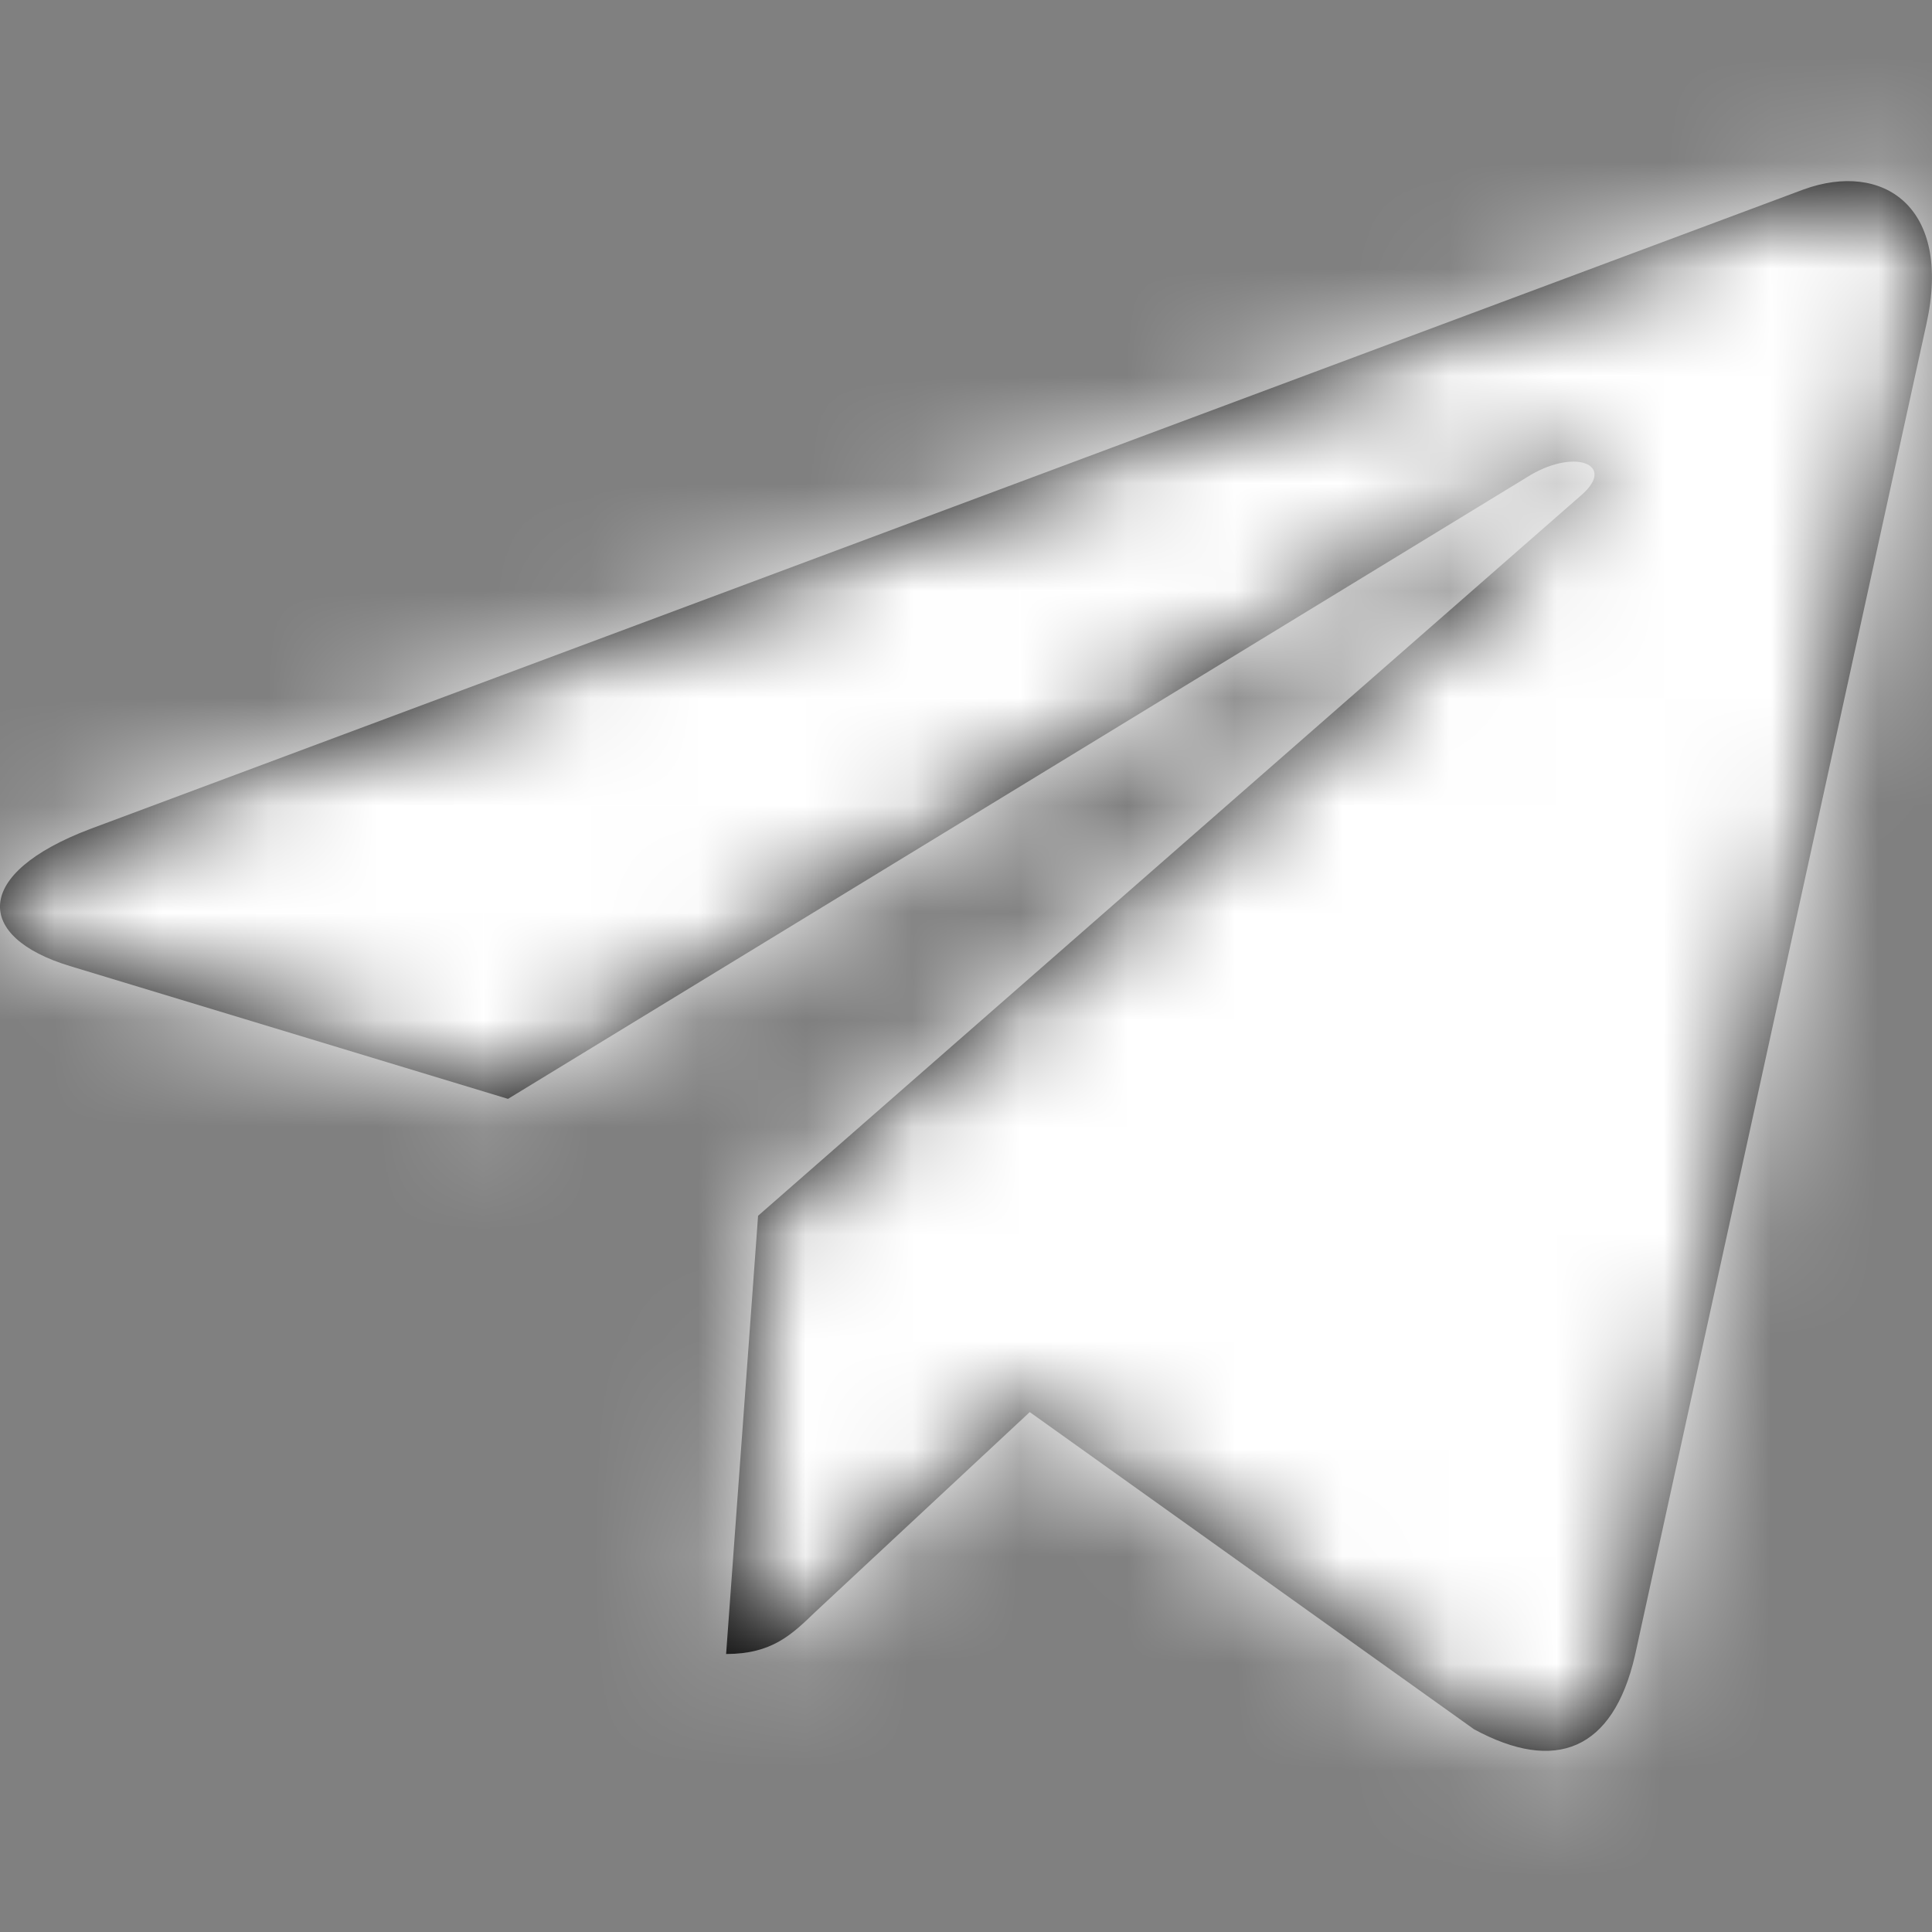 <svg xmlns="http://www.w3.org/2000/svg" xmlns:xlink="http://www.w3.org/1999/xlink" width="18" height="18" viewBox="0 0 18 18">
    <rect x="0" y="0" width="18" height="18" fill="#808080" stroke="none"/>
    <defs>
        <path id="prefix__a" d="M7.063 11.326l-.298 4.084c.426 0 .61-.179.832-.393l1.997-1.861 4.139 2.955c.759.412 1.294.195 1.498-.68l2.717-12.412c.242-1.094-.405-1.522-1.144-1.254L.836 7.725C-.254 8.139-.238 8.73.65 9l4.083 1.238 9.482-5.785c.446-.288.852-.129.518.16l-7.67 6.714z"/>
    </defs>
    <g fill="none" fill-rule="evenodd">
        <mask id="prefix__b" fill="#fff">
            <use xlink:href="#prefix__a"/>
        </mask>
        <use fill="#000" fill-rule="nonzero" xlink:href="#prefix__a"/>
        <path fill="#fff" d="M0 0H18V18H0z" mask="url(#prefix__b)"/>
    </g>
</svg>

